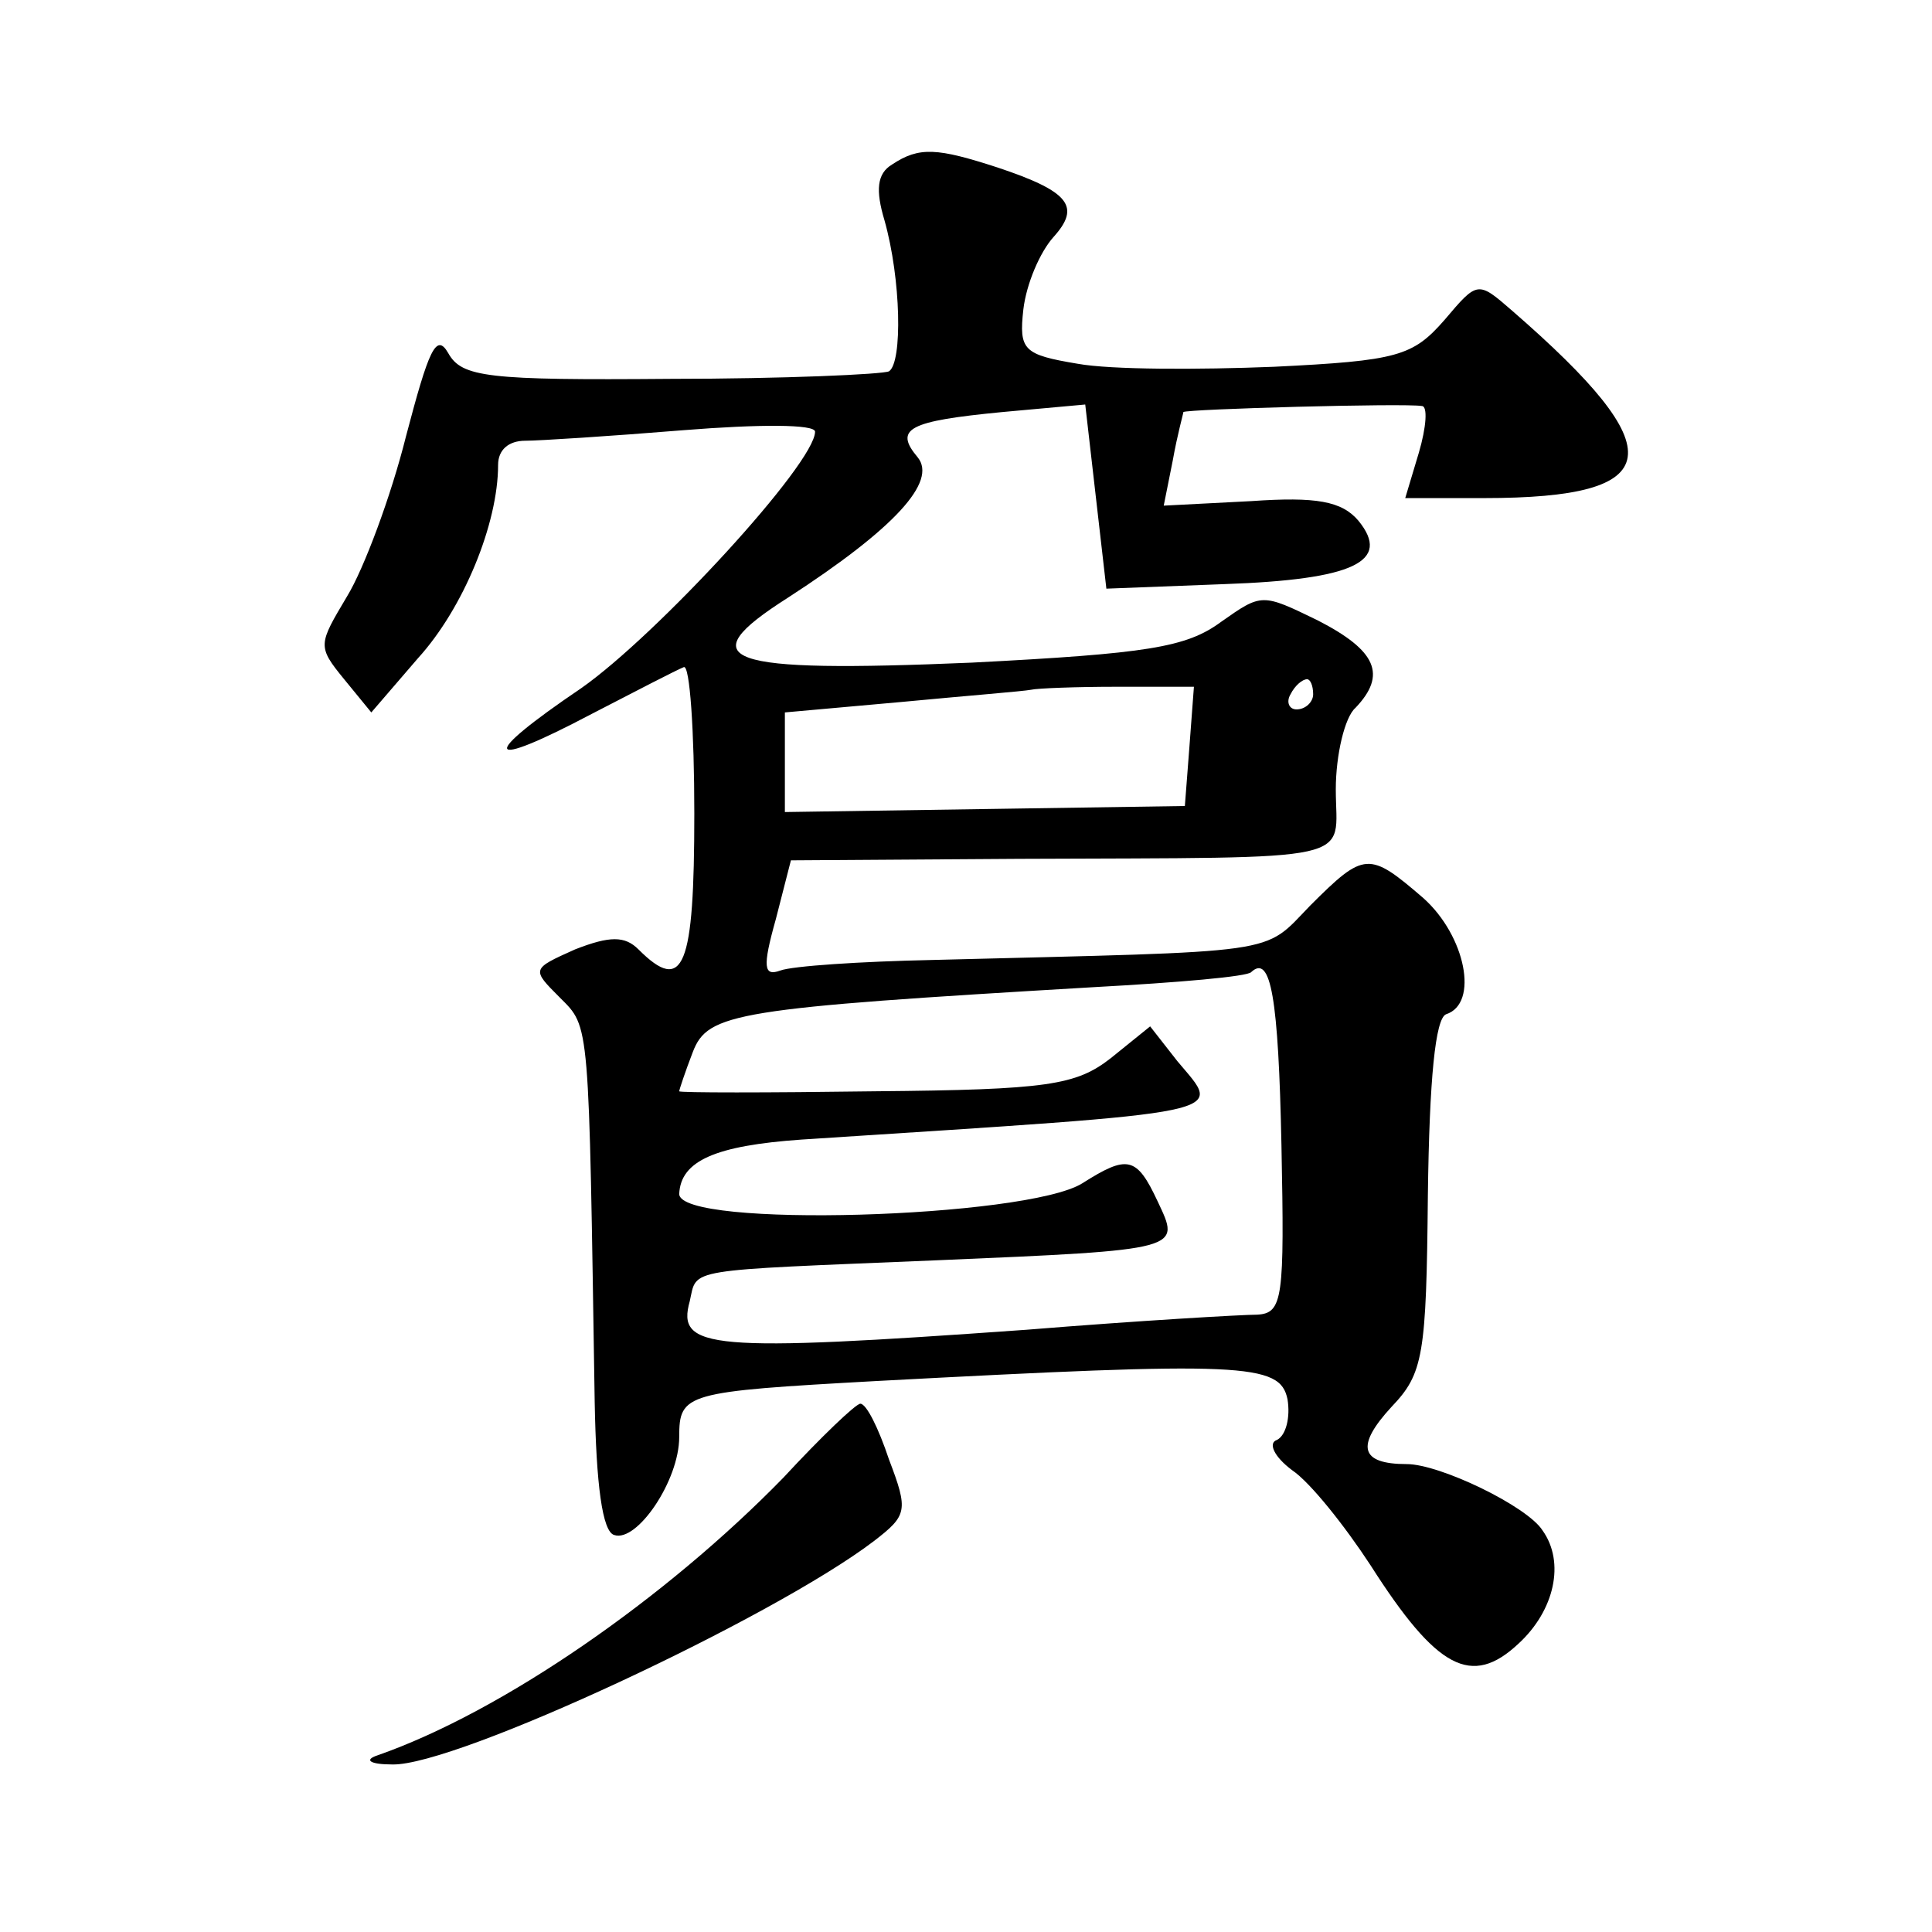 <?xml version="1.0" standalone="no"?>
<!DOCTYPE svg PUBLIC "-//W3C//DTD SVG 20010904//EN"
 "http://www.w3.org/TR/2001/REC-SVG-20010904/DTD/svg10.dtd">
<svg version="1.0" xmlns="http://www.w3.org/2000/svg"
 width="128pt" height="128pt" viewBox="0 0 128 128"
 preserveAspectRatio="xMidYMid meet">
<g transform="translate(0,128) scale(0.1,-0.1)"
fill="#0" stroke="none">
<path d="M591 1171 c-10 -6 -11 -17 -5 -37 11 -39 12 -94 3 -100 -4 -2 -70 -5 -145
-5 -121 -1 -138 1 -147 17 -8 14 -13 2 -28 -55 -10 -40 -28 -88 -39 -106 -19 -32
-20 -33 -2 -55 l18 -22 31 36 c30 33 53 89 53 128 0 10 7 16 18 16 9 0 56 3 105
7 50 4 87 4 87 -1 0 -21 -105 -135 -155 -170 -68 -46 -65 -55 7 -17 29 15 56 29
61 31 4 2 7 -42 7 -97 0 -102 -7 -120 -37 -90 -9 9 -19 9 -42 0 -29 -13 -29 -13
-10 -32 20 -20 19 -14 23 -268 1 -54 5 -86 13 -88 15 -5 43 36 43 65 0 29 4 30
130 37 244 13 268 12 273 -12 2 -12 -1 -24 -7 -27 -6 -2 -2 -11 10 -20 12 -8 35
-37 52 -63 44 -69 67 -81 98 -52 24 22 31 54 16 75 -10 16 -68 44 -90 44 -31 0
-34 12 -10 38 21 22 23 34 24 140 1 78 5 117 12 120 22 7 13 52 -15 77 -36 31 -39
31 -75 -5 -32 -33 -16 -30 -250 -36 -48 -1 -93 -4 -101 -7 -11 -4 -12 2 -3 34 l10
39 151 1 c230 1 210 -3 210 46 0 23 6 48 13 54 21 22 14 38 -25 58 -37 18 -37 18
-64 -1 -23 -17 -49 -21 -165 -27 -165 -7 -188 1 -122 43 71 46 99 77 86 93 -16
19 -6 24 56 30 l55 5 7 -61 7 -61 78 3 c86 3 111 15 89 42 -11 13 -28 16 -71 13
l-58 -3 6 30 c3 17 7 31 7 32 2 2 147 6 158 4 4 0 3 -14 -2 -31 l-9 -30 52 0 c122
0 126 31 19 124 -23 20 -23 20 -45 -6 -21 -24 -31 -27 -113 -31 -50 -2 -108 -2
-130 2 -36 6 -39 9 -36 36 2 17 11 38 20 48 18 20 11 30 -37 46 -40 13 -52 14 -70
2z m197 -386 l-3 -39 -132 -2 -133 -2 0 33 0 33 78 7 c42 4 80 7 85 8 4 1 30 2
57 2 l51 0 -3 -40z m82 35 c0 -5 -5 -10 -11 -10 -5 0 -7 5 -4 10 3 6 8 10 11 10
2 0 4 -4 4 -10z m-21 -299 c2 -101 1 -111 -16 -112 -10 0 -79 -4 -153 -10 -210
-15 -232 -13 -223 19 5 22 -5 20 163 27 165 7 162 7 147 39 -14 30 -20 31 -50 12
-37 -23 -267 -30 -267 -7 1 22 24 32 81 36 292 19 279 16 249 52 l-18 23 -26 -21
c-23 -18 -42 -21 -156 -22 -72 -1 -130 -1 -130 0 0 1 4 13 9 26 10 26 28 29 266
43 55 3 102 7 104 10 13 12 18 -17 20 -115z M519 301 c-78 -80 -186 -155 -269 -184
-9 -3 -5 -6 10 -6 42 -1 252 97 319 148 22 17 23 20 10 54 -7 21 -15 37 -19 37
-3 0 -26 -22 -51 -49z"/>
</g>
</svg>
